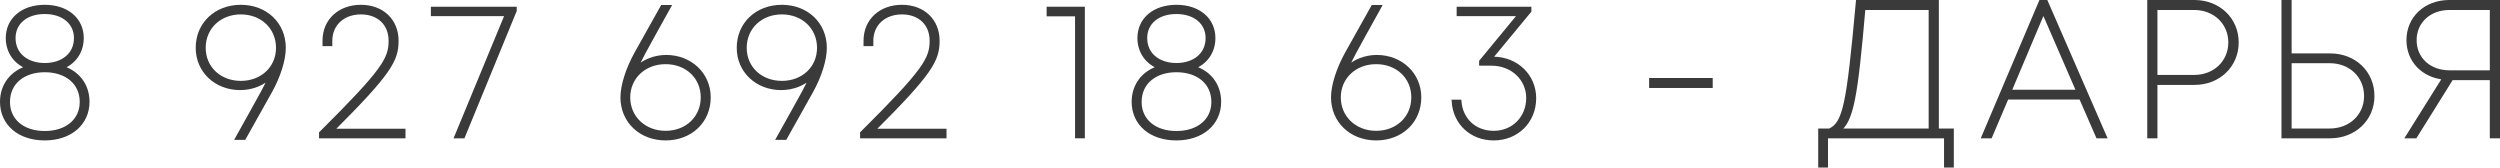 <?xml version="1.0" encoding="UTF-8"?> <svg xmlns="http://www.w3.org/2000/svg" viewBox="0 0 130.142 8.72" fill="none"><path d="M3.19 3.51C4.03 3.75 4.56 4.42 4.56 5.3C4.56 6.43 3.65 7.21 2.33 7.21C1 7.21 0.1 6.44 0.1 5.3C0.1 4.43 0.63 3.75 1.48 3.51C0.82 3.28 0.4 2.7 0.4 1.98C0.4 1.01 1.18 0.35 2.33 0.35C3.48 0.35 4.26 1.01 4.26 1.98C4.26 2.71 3.84 3.28 3.19 3.51ZM0.71 1.98C0.71 2.85 1.4 3.38 2.33 3.38C3.26 3.38 3.95 2.85 3.95 1.98C3.95 1.18 3.3 0.63 2.33 0.63C1.35 0.63 0.71 1.18 0.71 1.98ZM2.33 6.92C3.48 6.92 4.25 6.27 4.25 5.31C4.25 4.28 3.44 3.66 2.33 3.66C1.23 3.66 0.42 4.28 0.42 5.31C0.42 6.27 1.18 6.92 2.33 6.92Z" fill="#3A3A3A"></path><path d="M12.538 0.35C13.828 0.35 14.778 1.25 14.778 2.49C14.778 3.1 14.518 3.96 14.048 4.79L12.708 7.18H12.358C13.708 4.76 13.898 4.44 14.088 3.96C13.708 4.35 13.118 4.59 12.508 4.59C11.238 4.59 10.288 3.69 10.288 2.49C10.288 1.25 11.238 0.35 12.538 0.35ZM12.538 4.31C13.648 4.31 14.468 3.54 14.468 2.49C14.468 1.43 13.648 0.65 12.538 0.65C11.428 0.65 10.608 1.43 10.608 2.49C10.608 3.54 11.428 4.31 12.538 4.31Z" fill="#3A3A3A"></path><path d="M17.269 6.8H21.009V7.1H16.709V6.93C19.979 3.68 20.329 3.08 20.329 2.12C20.329 1.24 19.719 0.65 18.789 0.65C17.849 0.65 17.199 1.26 17.199 2.12V2.3H16.889V2.12C16.889 1.06 17.689 0.35 18.789 0.35C19.889 0.35 20.649 1.07 20.649 2.12C20.649 3.13 20.289 3.79 17.269 6.8Z" fill="#3A3A3A"></path><path d="M22.53 0.45H26.8V0.55L24.11 7.1H23.76L26.39 0.74H22.53V0.45Z" fill="#3A3A3A"></path><path d="M34.678 2.96C35.918 2.96 36.898 3.85 36.898 5.07C36.898 6.31 35.948 7.21 34.648 7.21C33.348 7.21 32.398 6.3 32.398 5.07C32.398 4.46 32.668 3.6 33.128 2.77L34.478 0.36H34.818C33.458 2.81 33.278 3.13 33.088 3.6C33.478 3.21 34.058 2.96 34.678 2.96ZM34.648 6.91C35.758 6.91 36.578 6.13 36.578 5.07C36.578 4.01 35.758 3.24 34.648 3.24C33.538 3.24 32.708 4.02 32.708 5.07C32.708 6.12 33.538 6.91 34.648 6.91Z" fill="#3A3A3A"></path><path d="M40.702 0.35C41.992 0.35 42.942 1.25 42.942 2.49C42.942 3.1 42.682 3.96 42.212 4.79L40.872 7.18H40.522C41.872 4.76 42.062 4.44 42.252 3.96C41.872 4.35 41.282 4.59 40.672 4.59C39.402 4.59 38.452 3.69 38.452 2.49C38.452 1.25 39.402 0.35 40.702 0.35ZM40.702 4.31C41.812 4.31 42.632 3.54 42.632 2.49C42.632 1.43 41.812 0.65 40.702 0.65C39.592 0.65 38.772 1.43 38.772 2.49C38.772 3.54 39.592 4.31 40.702 4.31Z" fill="#3A3A3A"></path><path d="M45.433 6.8H49.173V7.1H44.873V6.93C48.143 3.68 48.493 3.08 48.493 2.12C48.493 1.24 47.883 0.65 46.953 0.65C46.013 0.65 45.363 1.26 45.363 2.12V2.3H45.053V2.12C45.053 1.06 45.853 0.35 46.953 0.35C48.053 0.35 48.813 1.07 48.813 2.12C48.813 3.13 48.453 3.79 45.433 6.8Z" fill="#3A3A3A"></path><path d="M54.584 0.45H56.374V7.1H56.064V0.75H54.584V0.45Z" fill="#3A3A3A"></path><path d="M62.1 3.51C62.94 3.75 63.47 4.42 63.47 5.3C63.47 6.43 62.56 7.21 61.24 7.21C59.91 7.21 59.01 6.44 59.01 5.3C59.01 4.43 59.54 3.75 60.39 3.51C59.73 3.28 59.31 2.7 59.31 1.98C59.31 1.01 60.09 0.35 61.24 0.35C62.39 0.35 63.17 1.01 63.17 1.98C63.17 2.71 62.75 3.28 62.1 3.51ZM59.62 1.98C59.62 2.85 60.31 3.38 61.24 3.38C62.17 3.38 62.86 2.85 62.86 1.98C62.86 1.18 62.21 0.63 61.24 0.63C60.26 0.63 59.62 1.18 59.62 1.98ZM61.24 6.92C62.39 6.92 63.16 6.27 63.16 5.31C63.16 4.28 62.35 3.66 61.24 3.66C60.14 3.66 59.33 4.28 59.33 5.31C59.33 6.27 60.09 6.92 61.24 6.92Z" fill="#3A3A3A"></path><path d="M71.668 2.96C72.908 2.96 73.888 3.85 73.888 5.07C73.888 6.31 72.938 7.21 71.638 7.21C70.338 7.21 69.388 6.3 69.388 5.07C69.388 4.46 69.658 3.6 70.118 2.77L71.468 0.36H71.808C70.448 2.81 70.268 3.13 70.078 3.6C70.468 3.21 71.048 2.96 71.668 2.96ZM71.638 6.91C72.748 6.91 73.568 6.13 73.568 5.07C73.568 4.01 72.748 3.24 71.638 3.24C70.528 3.24 69.698 4.02 69.698 5.07C69.698 6.12 70.528 6.91 71.638 6.91Z" fill="#3A3A3A"></path><path d="M77.729 3.05C78.969 3.06 79.869 3.97 79.869 5.11C79.869 6.34 78.939 7.21 77.759 7.21C76.599 7.21 75.749 6.41 75.669 5.29H75.979C76.059 6.24 76.769 6.91 77.759 6.91C78.789 6.91 79.549 6.13 79.549 5.1C79.549 4.1 78.729 3.32 77.649 3.32H77.099V3.2L79.129 0.74H75.929V0.45H79.619V0.57L77.569 3.05H77.729Z" fill="#3A3A3A"></path><path d="M85.948 4.48V4.16H89.058V4.48H85.948Z" fill="#3A3A3A"></path><path d="M100.83 6.79H101.61V8.62H101.3V7.1H95.06V8.62H94.75V6.79H95.25C96.029 6.42 96.22 5.49 96.71 0.1H100.83V6.79ZM97.01 0.42C96.61 5.04 96.4 6.29 95.7 6.79H100.5V0.42H97.01Z" fill="#3A3A3A"></path><path d="M109.202 7.1L108.322 5.08H104.472L103.612 7.1H103.262L106.233 0.1H106.512L109.562 7.1H109.202ZM106.372 0.58L104.602 4.77H108.192L106.372 0.58Z" fill="#3A3A3A"></path><path d="M114.239 0.1C115.489 0.1 116.439 1 116.439 2.21C116.439 3.41 115.499 4.32 114.239 4.32H112.209V7.1H111.879V0.1H114.239ZM114.229 4C115.299 4 116.099 3.23 116.099 2.21C116.099 1.19 115.299 0.42 114.229 0.42H112.209V4H114.229Z" fill="#3A3A3A"></path><path d="M121.296 2.88C122.566 2.88 123.506 3.78 123.506 5C123.506 6.2 122.556 7.1 121.296 7.1H118.866V0.1H119.195V2.88H121.296ZM121.276 6.79C122.366 6.79 123.166 6.02 123.166 5C123.166 3.96 122.366 3.19 121.276 3.19H119.195V6.79H121.276Z" fill="#3A3A3A"></path><path d="M127.502 0.1H130.042V7.1H129.712V4.07H127.622L125.732 7.1H125.342L127.252 4.05C126.142 3.95 125.372 3.15 125.372 2.09C125.372 0.94 126.272 0.1 127.502 0.1ZM127.512 3.76H129.712V0.42H127.512C126.462 0.42 125.702 1.12 125.702 2.09C125.702 3.06 126.452 3.76 127.512 3.76Z" fill="#3A3A3A"></path><path d="M3.19 3.51C4.03 3.75 4.56 4.42 4.56 5.3C4.56 6.43 3.65 7.21 2.33 7.21C1 7.21 0.1 6.44 0.1 5.3C0.1 4.43 0.63 3.75 1.48 3.51C0.82 3.28 0.4 2.7 0.4 1.98C0.4 1.01 1.18 0.35 2.33 0.35C3.48 0.35 4.26 1.01 4.26 1.98C4.26 2.71 3.84 3.28 3.19 3.51ZM0.71 1.98C0.71 2.85 1.4 3.38 2.33 3.38C3.26 3.38 3.95 2.85 3.95 1.98C3.95 1.18 3.3 0.63 2.33 0.63C1.35 0.63 0.71 1.18 0.71 1.98ZM2.33 6.92C3.48 6.92 4.25 6.27 4.25 5.31C4.25 4.28 3.44 3.66 2.33 3.66C1.23 3.66 0.42 4.28 0.42 5.31C0.42 6.27 1.18 6.92 2.33 6.92Z" stroke="#3A3A3A" stroke-width="0.2"></path><path d="M12.538 0.35C13.828 0.35 14.778 1.25 14.778 2.49C14.778 3.1 14.518 3.96 14.048 4.79L12.708 7.18H12.358C13.708 4.76 13.898 4.44 14.088 3.96C13.708 4.35 13.118 4.59 12.508 4.59C11.238 4.59 10.288 3.69 10.288 2.49C10.288 1.25 11.238 0.35 12.538 0.35ZM12.538 4.31C13.648 4.31 14.468 3.54 14.468 2.49C14.468 1.43 13.648 0.65 12.538 0.65C11.428 0.65 10.608 1.43 10.608 2.49C10.608 3.54 11.428 4.31 12.538 4.31Z" stroke="#3A3A3A" stroke-width="0.2"></path><path d="M17.269 6.8H21.009V7.1H16.709V6.93C19.979 3.68 20.329 3.08 20.329 2.12C20.329 1.24 19.719 0.65 18.789 0.65C17.849 0.65 17.199 1.26 17.199 2.12V2.3H16.889V2.12C16.889 1.06 17.689 0.35 18.789 0.35C19.889 0.35 20.649 1.07 20.649 2.12C20.649 3.13 20.289 3.79 17.269 6.8Z" stroke="#3A3A3A" stroke-width="0.2"></path><path d="M22.53 0.45H26.8V0.55L24.11 7.1H23.76L26.39 0.74H22.53V0.45Z" stroke="#3A3A3A" stroke-width="0.2"></path><path d="M34.678 2.96C35.918 2.96 36.898 3.85 36.898 5.07C36.898 6.31 35.948 7.21 34.648 7.21C33.348 7.21 32.398 6.3 32.398 5.07C32.398 4.46 32.668 3.6 33.128 2.77L34.478 0.36H34.818C33.458 2.81 33.278 3.13 33.088 3.6C33.478 3.21 34.058 2.96 34.678 2.96ZM34.648 6.91C35.758 6.91 36.578 6.13 36.578 5.07C36.578 4.01 35.758 3.24 34.648 3.24C33.538 3.24 32.708 4.02 32.708 5.07C32.708 6.12 33.538 6.91 34.648 6.91Z" stroke="#3A3A3A" stroke-width="0.2"></path><path d="M40.702 0.35C41.992 0.35 42.942 1.25 42.942 2.49C42.942 3.1 42.682 3.96 42.212 4.79L40.872 7.18H40.522C41.872 4.76 42.062 4.44 42.252 3.96C41.872 4.35 41.282 4.59 40.672 4.59C39.402 4.59 38.452 3.69 38.452 2.49C38.452 1.25 39.402 0.35 40.702 0.35ZM40.702 4.31C41.812 4.31 42.632 3.54 42.632 2.49C42.632 1.43 41.812 0.65 40.702 0.65C39.592 0.65 38.772 1.43 38.772 2.49C38.772 3.54 39.592 4.31 40.702 4.31Z" stroke="#3A3A3A" stroke-width="0.2"></path><path d="M45.433 6.8H49.173V7.1H44.873V6.93C48.143 3.68 48.493 3.08 48.493 2.12C48.493 1.24 47.883 0.65 46.953 0.65C46.013 0.65 45.363 1.26 45.363 2.12V2.3H45.053V2.12C45.053 1.06 45.853 0.35 46.953 0.35C48.053 0.35 48.813 1.07 48.813 2.12C48.813 3.13 48.453 3.79 45.433 6.8Z" stroke="#3A3A3A" stroke-width="0.2"></path><path d="M54.584 0.45H56.374V7.1H56.064V0.75H54.584V0.45Z" stroke="#3A3A3A" stroke-width="0.2"></path><path d="M62.1 3.51C62.94 3.75 63.47 4.42 63.47 5.3C63.47 6.43 62.56 7.21 61.24 7.21C59.91 7.21 59.01 6.44 59.01 5.3C59.01 4.43 59.54 3.75 60.39 3.51C59.73 3.28 59.31 2.7 59.31 1.98C59.31 1.01 60.09 0.35 61.24 0.35C62.39 0.35 63.17 1.01 63.17 1.98C63.17 2.71 62.75 3.28 62.1 3.51ZM59.62 1.98C59.62 2.85 60.31 3.38 61.24 3.38C62.17 3.38 62.86 2.85 62.86 1.98C62.86 1.18 62.21 0.63 61.24 0.63C60.26 0.63 59.62 1.18 59.62 1.98ZM61.24 6.92C62.39 6.92 63.16 6.27 63.16 5.31C63.16 4.28 62.35 3.66 61.24 3.66C60.14 3.66 59.33 4.28 59.33 5.31C59.33 6.27 60.09 6.92 61.24 6.92Z" stroke="#3A3A3A" stroke-width="0.2"></path><path d="M71.668 2.96C72.908 2.96 73.888 3.85 73.888 5.07C73.888 6.31 72.938 7.21 71.638 7.21C70.338 7.21 69.388 6.3 69.388 5.07C69.388 4.46 69.658 3.6 70.118 2.77L71.468 0.36H71.808C70.448 2.81 70.268 3.13 70.078 3.6C70.468 3.21 71.048 2.96 71.668 2.96ZM71.638 6.91C72.748 6.91 73.568 6.13 73.568 5.07C73.568 4.01 72.748 3.24 71.638 3.24C70.528 3.24 69.698 4.02 69.698 5.07C69.698 6.12 70.528 6.91 71.638 6.91Z" stroke="#3A3A3A" stroke-width="0.2"></path><path d="M77.729 3.05C78.969 3.06 79.869 3.97 79.869 5.11C79.869 6.34 78.939 7.21 77.759 7.21C76.599 7.21 75.749 6.41 75.669 5.29H75.979C76.059 6.24 76.769 6.91 77.759 6.91C78.789 6.91 79.549 6.13 79.549 5.1C79.549 4.1 78.729 3.32 77.649 3.32H77.099V3.2L79.129 0.74H75.929V0.45H79.619V0.57L77.569 3.05H77.729Z" stroke="#3A3A3A" stroke-width="0.2"></path><path d="M85.948 4.48V4.16H89.058V4.48H85.948Z" stroke="#3A3A3A" stroke-width="0.2"></path><path d="M100.83 6.79H101.61V8.62H101.3V7.1H95.06V8.62H94.75V6.79H95.25C96.029 6.42 96.22 5.49 96.71 0.1H100.83V6.79ZM97.01 0.42C96.61 5.04 96.4 6.29 95.7 6.79H100.5V0.42H97.01Z" stroke="#3A3A3A" stroke-width="0.2"></path><path d="M109.202 7.1L108.322 5.08H104.472L103.612 7.1H103.262L106.233 0.1H106.512L109.562 7.1H109.202ZM106.372 0.58L104.602 4.77H108.192L106.372 0.58Z" stroke="#3A3A3A" stroke-width="0.2"></path><path d="M114.239 0.1C115.489 0.1 116.439 1 116.439 2.21C116.439 3.41 115.499 4.32 114.239 4.32H112.209V7.1H111.879V0.1H114.239ZM114.229 4C115.299 4 116.099 3.23 116.099 2.21C116.099 1.19 115.299 0.42 114.229 0.42H112.209V4H114.229Z" stroke="#3A3A3A" stroke-width="0.2"></path><path d="M121.296 2.88C122.566 2.88 123.506 3.78 123.506 5C123.506 6.2 122.556 7.1 121.296 7.1H118.866V0.1H119.195V2.88H121.296ZM121.276 6.79C122.366 6.79 123.166 6.02 123.166 5C123.166 3.96 122.366 3.19 121.276 3.19H119.195V6.79H121.276Z" stroke="#3A3A3A" stroke-width="0.2"></path><path d="M127.502 0.1H130.042V7.1H129.712V4.07H127.622L125.732 7.1H125.342L127.252 4.05C126.142 3.95 125.372 3.15 125.372 2.09C125.372 0.94 126.272 0.1 127.502 0.1ZM127.512 3.76H129.712V0.42H127.512C126.462 0.42 125.702 1.12 125.702 2.09C125.702 3.06 126.452 3.76 127.512 3.76Z" stroke="#3A3A3A" stroke-width="0.2"></path></svg> 